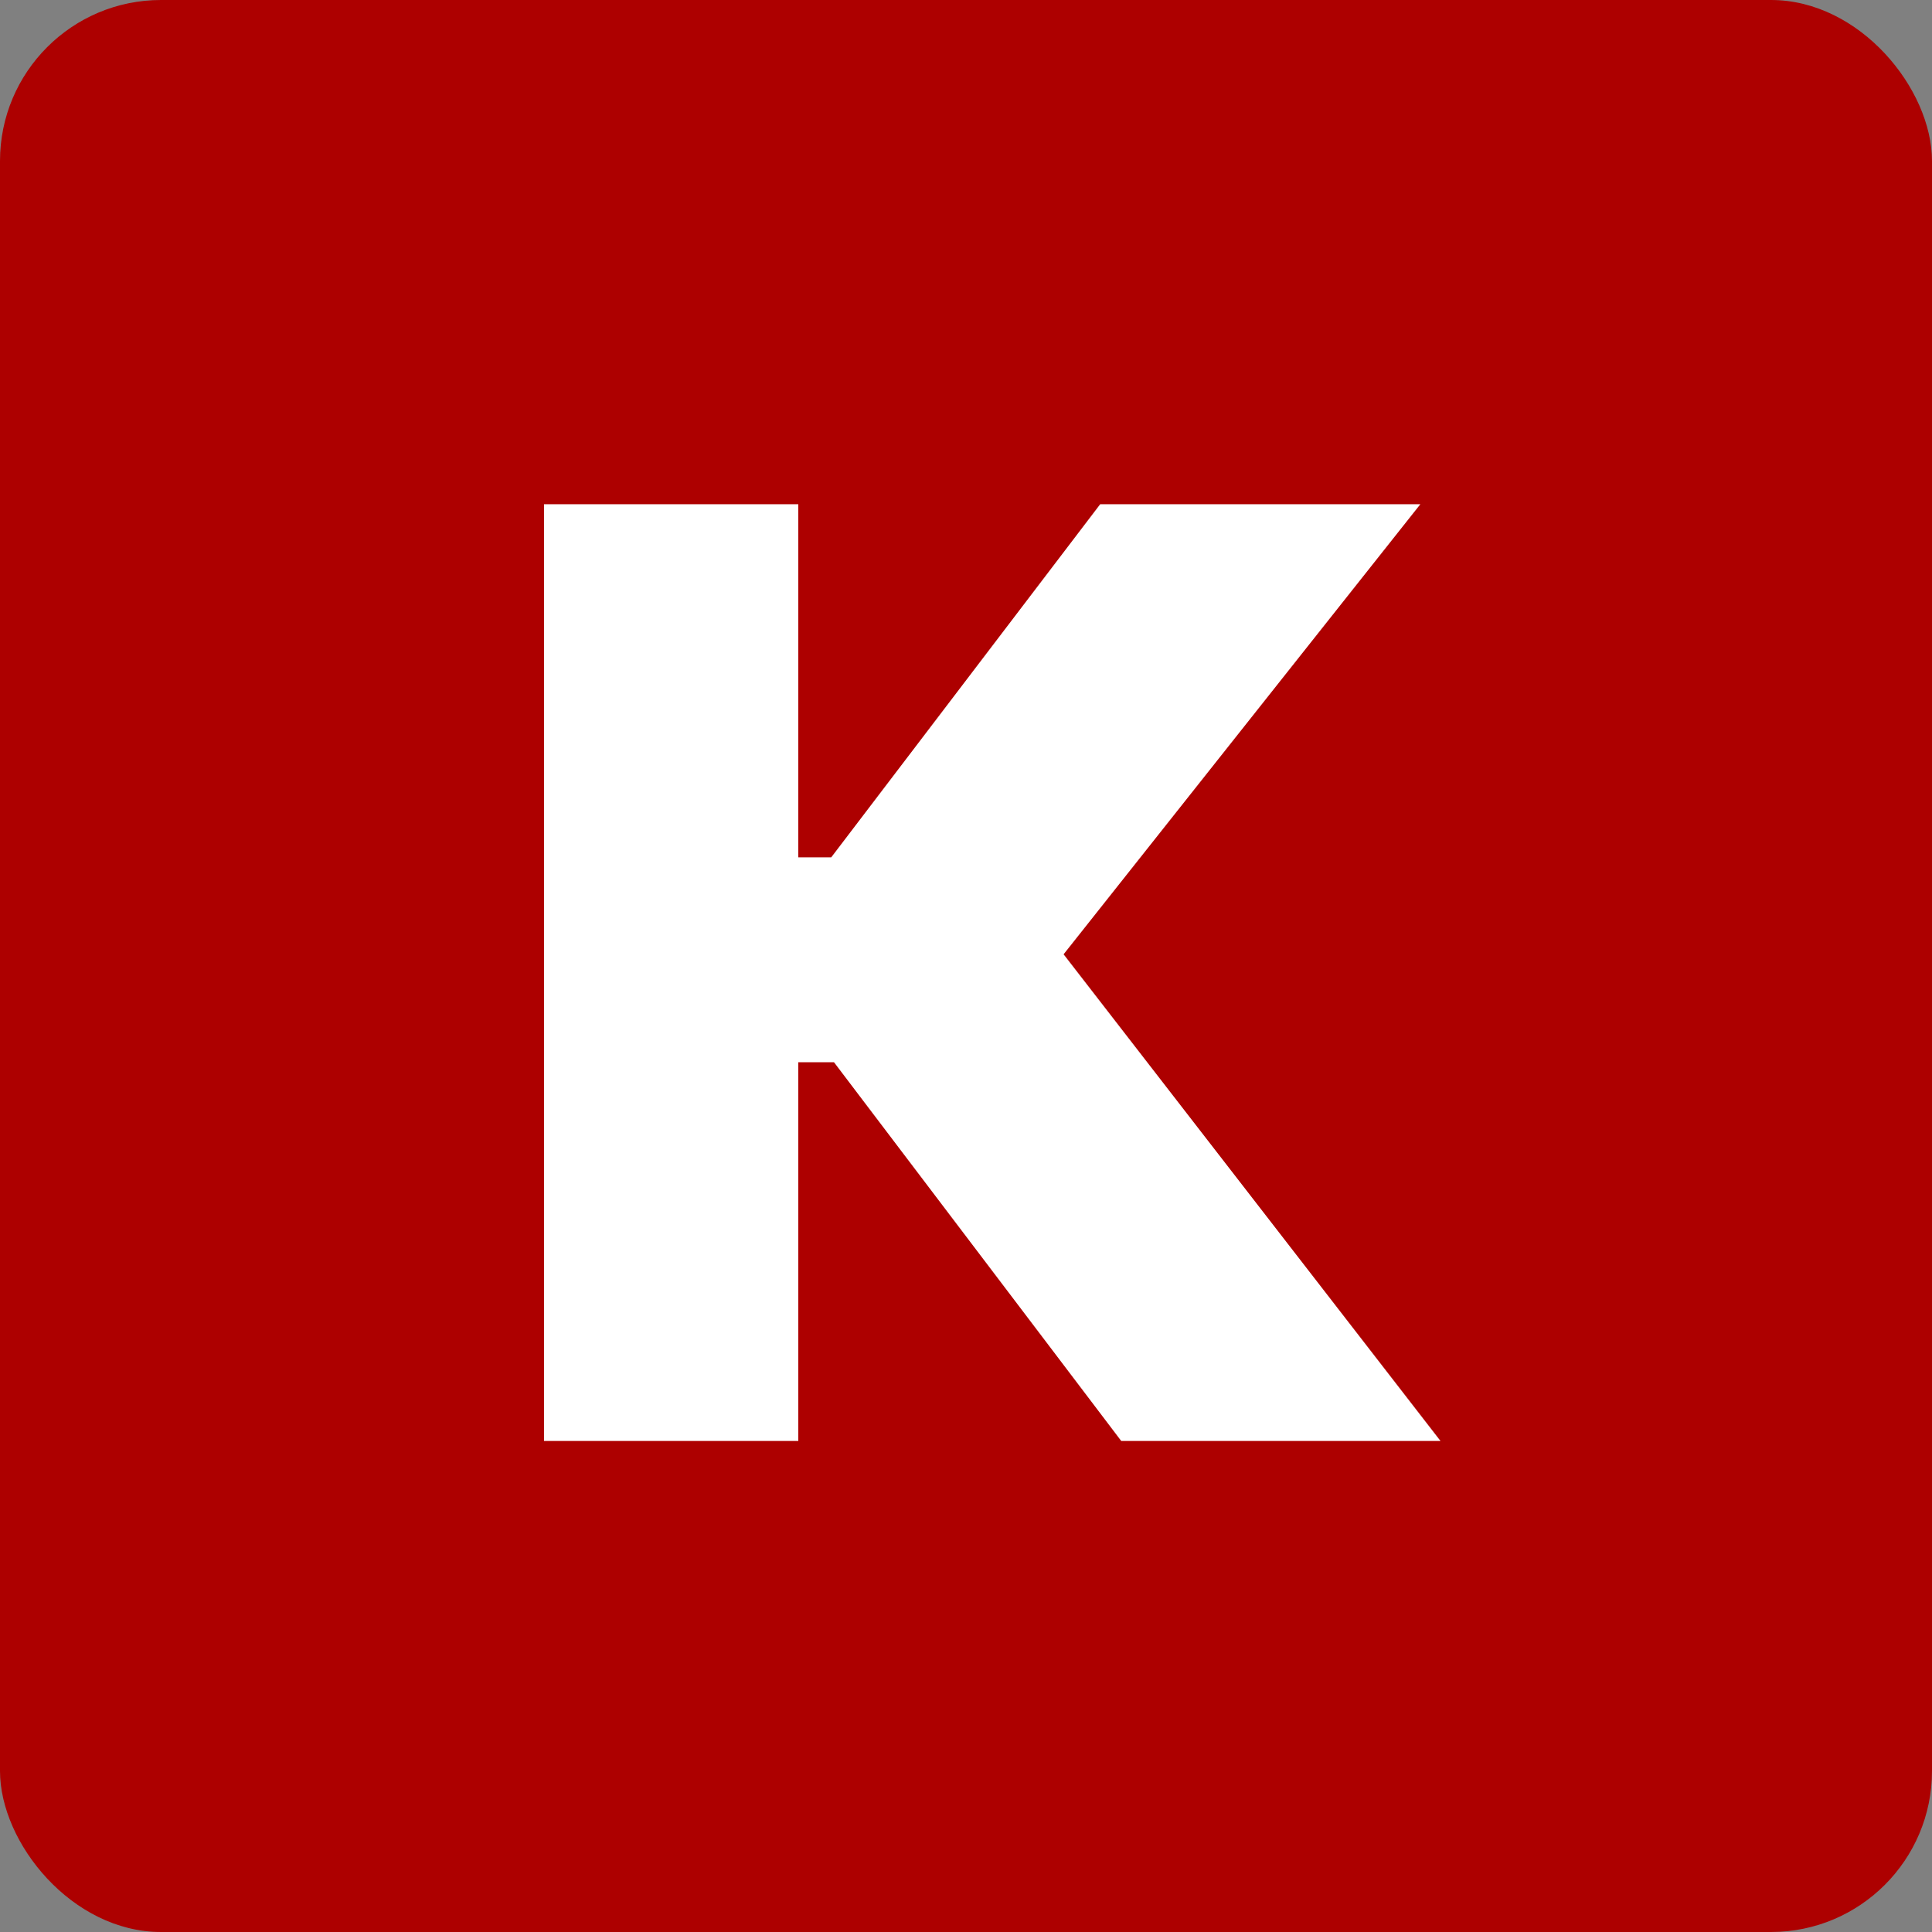 <?xml version="1.0" encoding="UTF-8"?> <svg xmlns="http://www.w3.org/2000/svg" width="120" height="120" viewBox="0 0 120 120" fill="none"><rect x="0" y="0" width="120" height="120" fill="#808080" stroke="none"/><rect width="120" height="120" rx="10" fill="#AD0000"></rect><path d="M69.641 89.5L51.8 65.977H49.584V89.5H33.789V31.318H49.584V53.25H51.63L68.335 31.318H88.221L66.062 59.273L89.471 89.5H69.641Z" fill="white"></path></svg> 